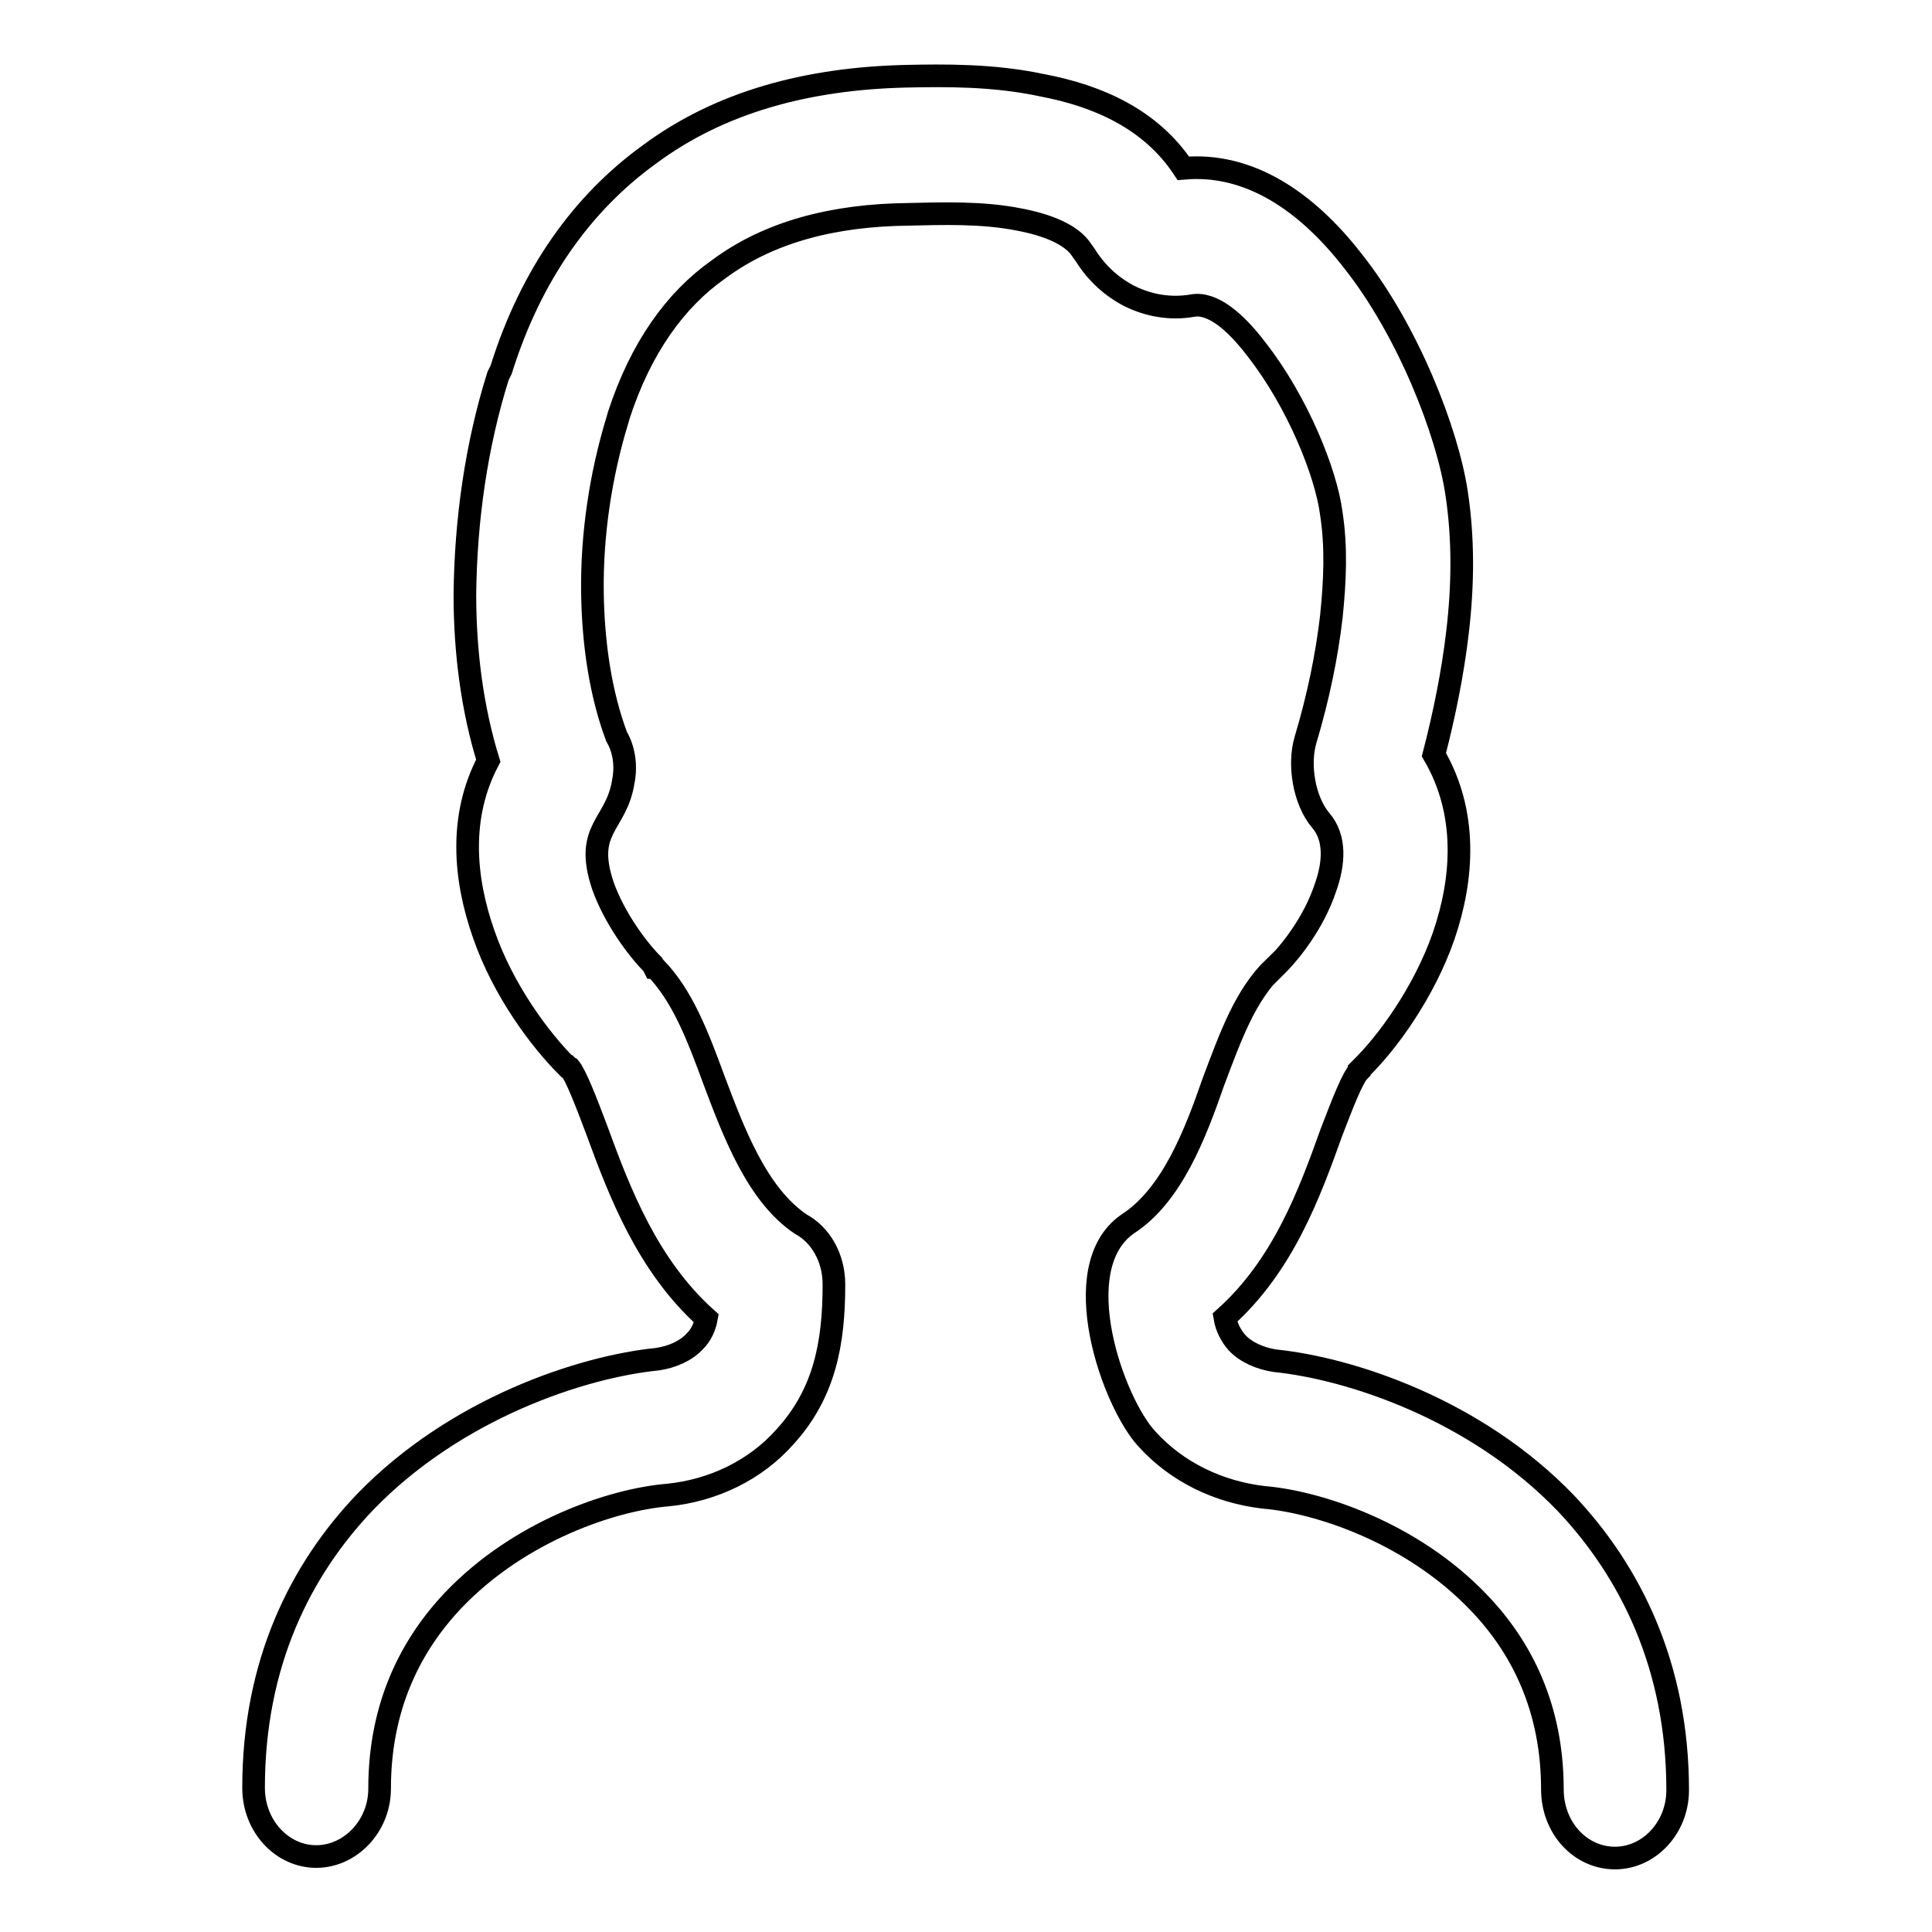 <?xml version="1.0" encoding="utf-8"?>
<!-- Svg Vector Icons : http://www.onlinewebfonts.com/icon -->
<!DOCTYPE svg PUBLIC "-//W3C//DTD SVG 1.1//EN" "http://www.w3.org/Graphics/SVG/1.1/DTD/svg11.dtd">
<svg version="1.1" xmlns="http://www.w3.org/2000/svg" xmlns:xlink="http://www.w3.org/1999/xlink" x="0px" y="0px" viewBox="0 0 256 256" enable-background="new 0 0 256 256" xml:space="preserve">
<g><g><path stroke-width="3" fill-opacity="0" stroke="#000000"  d="M50.3,237c0,5-3.9,9-8.4,9c-4.5,0-8.3-4-8.3-9.1c0-16.5,6.2-28.9,14.8-37.9c12-12.4,28.7-17.9,38.7-18.9c2-0.3,3.8-1.1,5-2.4c0.8-0.8,1.3-1.9,1.5-3c-7.8-7-11.5-16.7-14.5-24.9c-1.5-4-2.8-7.3-3.6-8.3l-0.2-0.1l-0.1-0.1h-0.1v0c-3.5-3.5-8.4-10-11-17.5c-2.6-7.4-3.3-15.6,0.6-23c-2.1-6.8-3.1-14.3-3.1-22C61.7,69,63.1,59,66,49.8l0.4-0.8C70.4,36.2,77.3,26.8,86,20.5c9.4-7,21-10.1,34.1-10.4c4.9-0.1,11.5-0.2,18,1.2c7.4,1.4,14.4,4.5,18.7,11c8.8-0.8,16.4,4.5,22.4,12.2c7.4,9.3,12.6,22.8,13.8,30.8c0.9,5.9,0.9,12.1,0.1,18.7c-0.6,5.1-1.7,10.6-3.1,16c4.5,7.7,3.9,16.4,1.3,24c-2.6,7.5-7.5,14.2-11,17.6l-0.1,0.1l-0.1,0.1v0.1c-0.9,0.9-2.2,4.3-3.7,8.2c-2.9,8.1-6.4,17.6-14.1,24.5c0.2,1.2,0.8,2.4,1.6,3.3c1.2,1.3,3.1,2.1,5,2.4c9.9,1,26.6,6.4,38.6,18.9c8.5,9,14.8,21.5,14.8,38c0,5-3.8,9-8.3,9c-4.6,0-8.3-4-8.3-9.1c0-10.8-4.1-18.9-9.8-24.8c-8.8-9.2-21.2-13.3-28.5-13.9c-5.9-0.7-11.4-3.3-15.4-7.7c-4.5-4.8-10.9-22.7-2.6-28.5c5.9-3.8,9-12,11.4-18.9c2.3-6.1,4.2-11.4,8-15.1v0.1l0.1-0.1c2.1-2,5.2-6,6.7-10.5c1.2-3.3,1.4-6.7-0.6-9h0c-2.2-2.6-3-7.4-2-10.7c1.7-5.7,2.8-11.1,3.4-16.2c0.5-4.8,0.7-9.3,0-13.8c-0.7-5.4-4.5-14.8-9.9-21.7c-2.8-3.7-5.9-6.3-8.5-5.8c-2.9,0.5-5.8,0-8.4-1.3c-2.3-1.2-4.3-3-5.8-5.4l-0.5-0.7c-1.3-2-4.5-3.3-8.2-4c-4.9-1-10.5-0.8-14.7-0.7c-9.9,0.1-18.5,2.3-25.2,7.3C89.5,39.7,84.9,46.1,82,55l-0.2,0.7c-2.2,7.2-3.4,15.1-3.3,22.8l0,0c0.1,6.9,1.1,13.5,3.2,19.1c1,1.7,1.3,3.9,0.9,5.9c-0.9,5.9-5.3,6.2-2.7,13.9c1.5,4.2,4.5,8.3,6.6,10.4l0.2,0.4h0.1c3.6,3.7,5.6,8.9,7.8,14.9c2.6,6.9,5.7,15.2,11.5,19.1c2.6,1.4,4.4,4.4,4.4,8c0,7.7-1.2,14.4-6.5,20.2c-3.9,4.4-9.5,7.1-15.5,7.7c-7.3,0.6-19.6,4.7-28.4,13.9C54.4,218,50.3,226.1,50.3,237L50.3,237z"/></g></g>
</svg>